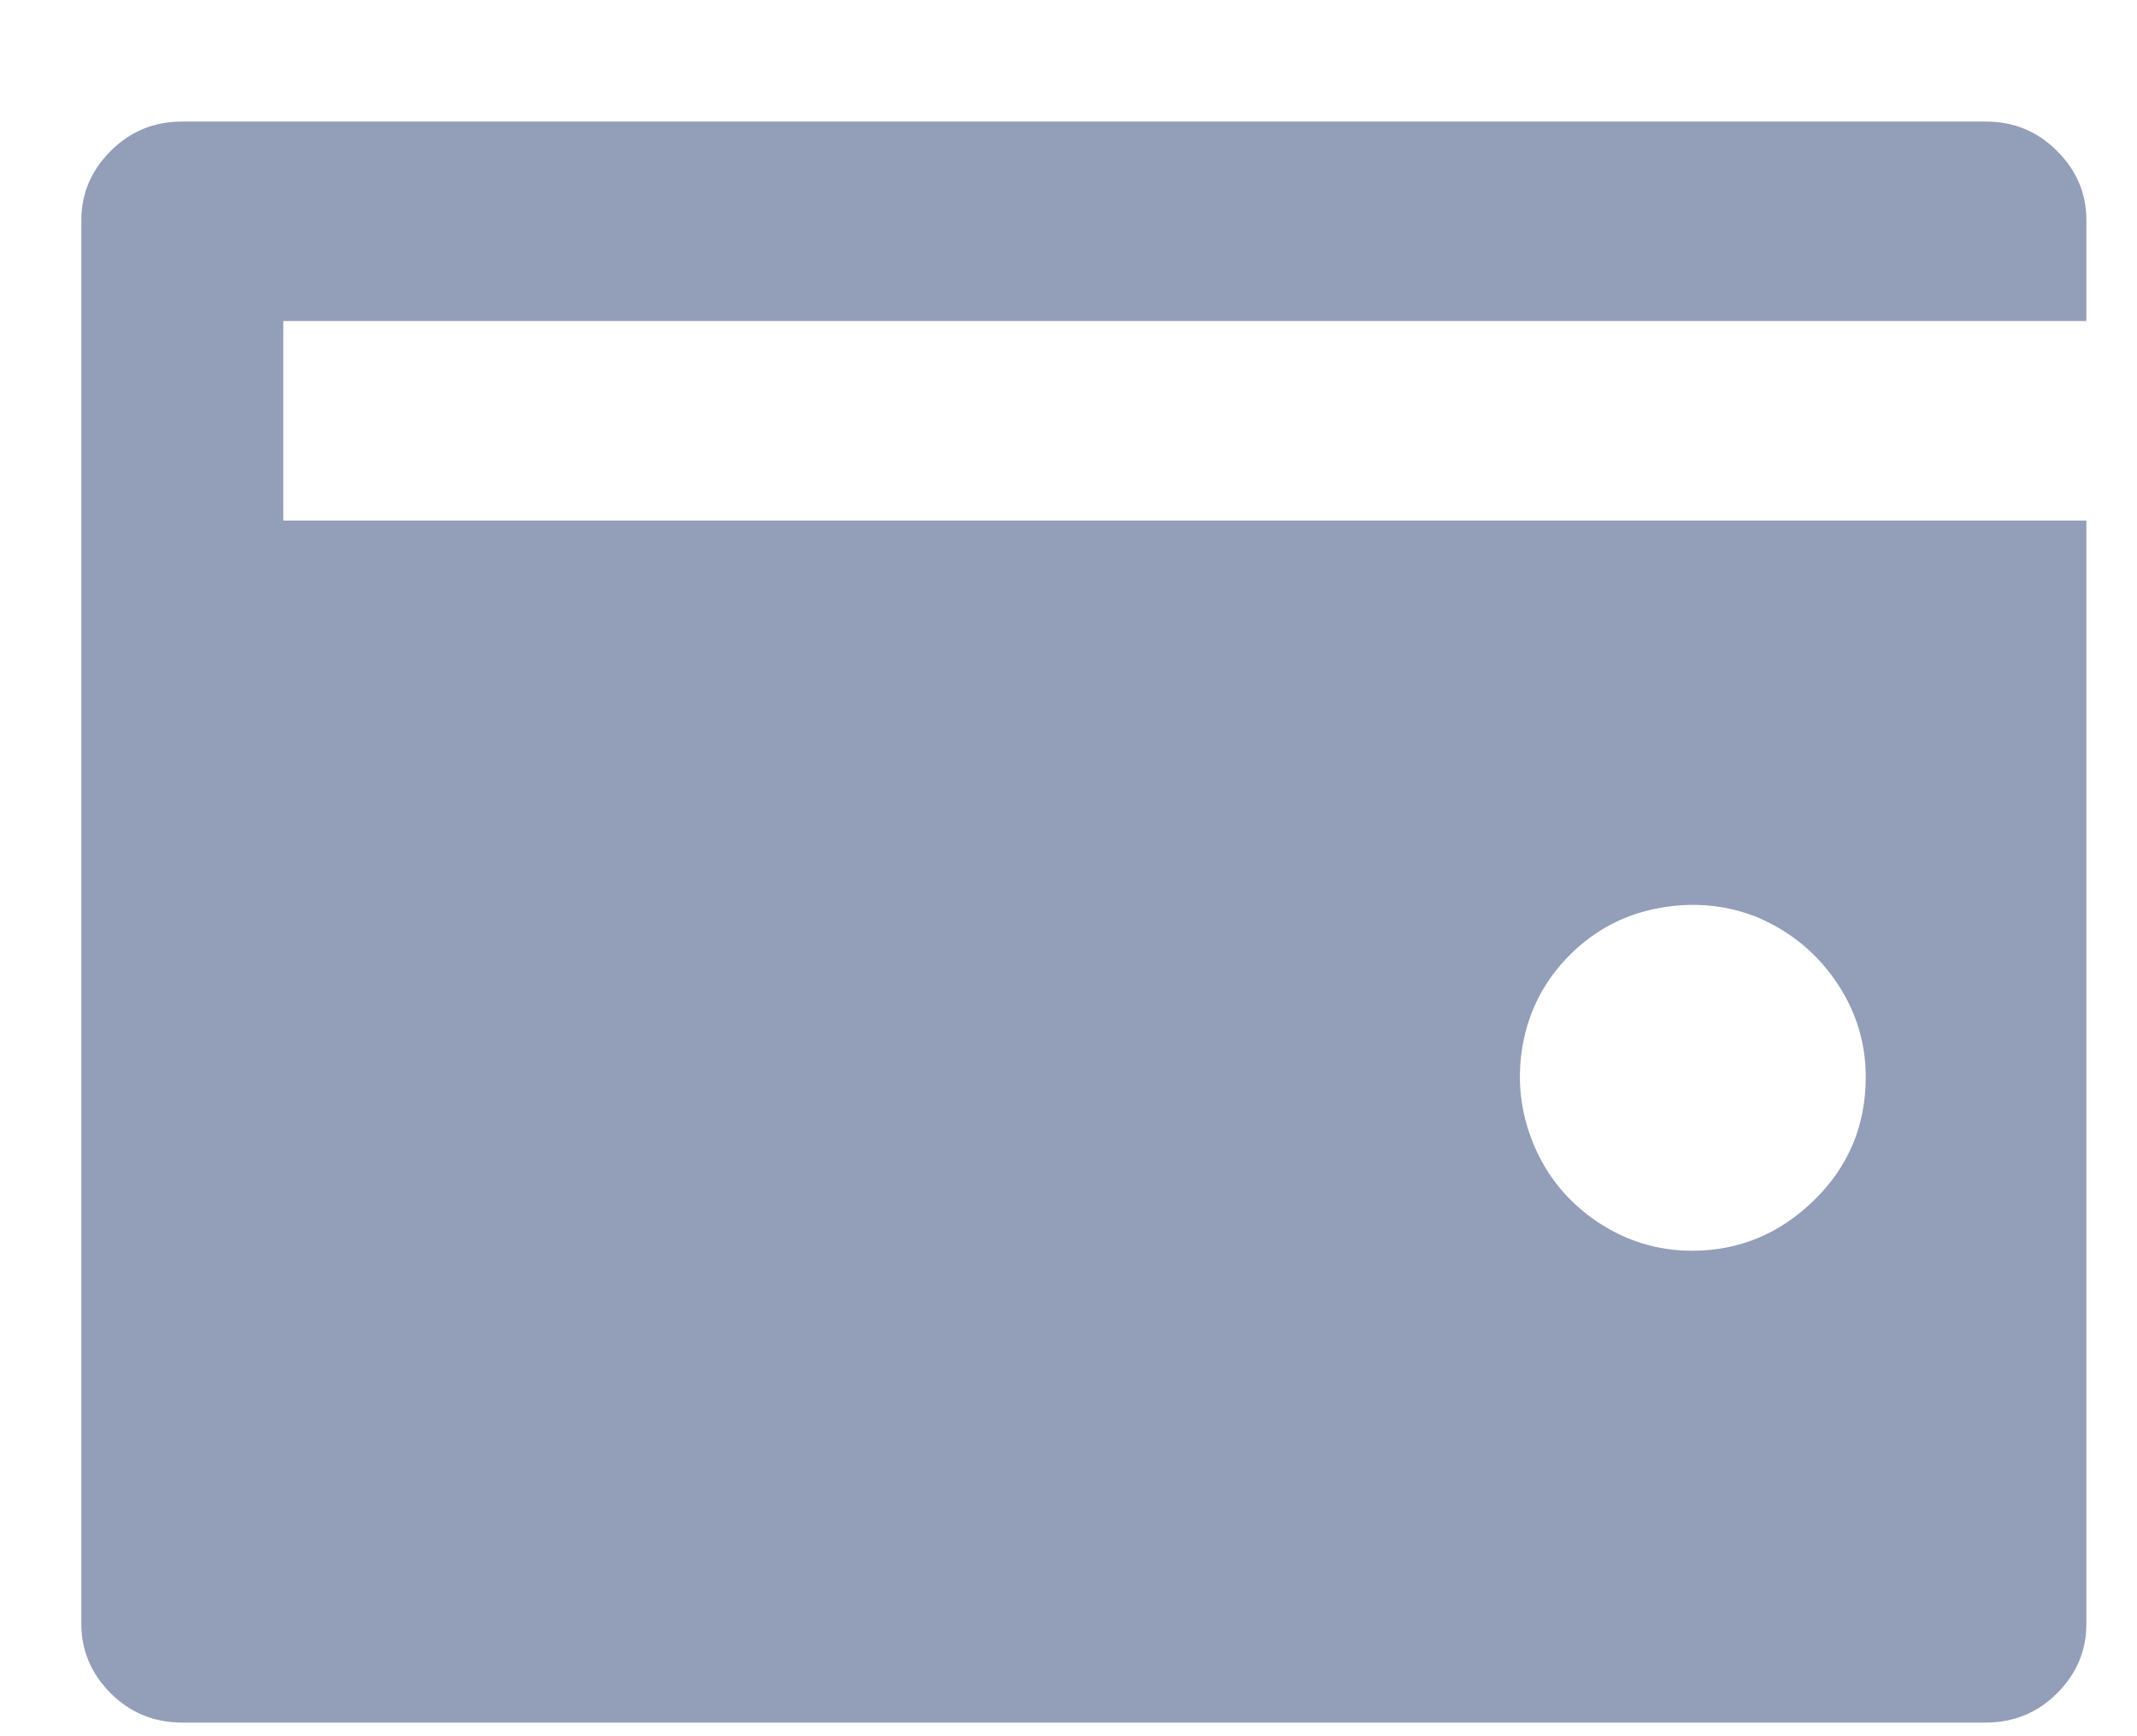<svg width="16" height="13" viewBox="0 0 16 13" fill="none" xmlns="http://www.w3.org/2000/svg">
<path d="M14.865 0.91C15.076 0.91 15.255 0.983 15.401 1.13C15.548 1.276 15.621 1.449 15.621 1.648V2.404H2.121V3.898H15.621V12.16C15.621 12.359 15.548 12.532 15.401 12.679C15.255 12.825 15.076 12.898 14.865 12.898H1.365C1.154 12.898 0.976 12.825 0.829 12.679C0.683 12.532 0.609 12.359 0.609 12.16V1.648C0.609 1.449 0.683 1.276 0.829 1.13C0.976 0.983 1.154 0.91 1.365 0.91H14.865ZM13.16 6.869C12.926 6.775 12.68 6.752 12.422 6.799C12.164 6.846 11.941 6.963 11.754 7.15C11.566 7.338 11.449 7.561 11.402 7.818C11.355 8.076 11.382 8.325 11.481 8.565C11.581 8.806 11.739 8.999 11.956 9.146C12.173 9.292 12.41 9.365 12.668 9.365C13.02 9.365 13.324 9.239 13.582 8.987C13.84 8.735 13.969 8.428 13.969 8.064C13.969 7.807 13.896 7.569 13.749 7.353C13.602 7.136 13.406 6.975 13.16 6.869Z" fill="#939EB8"/>
</svg>
